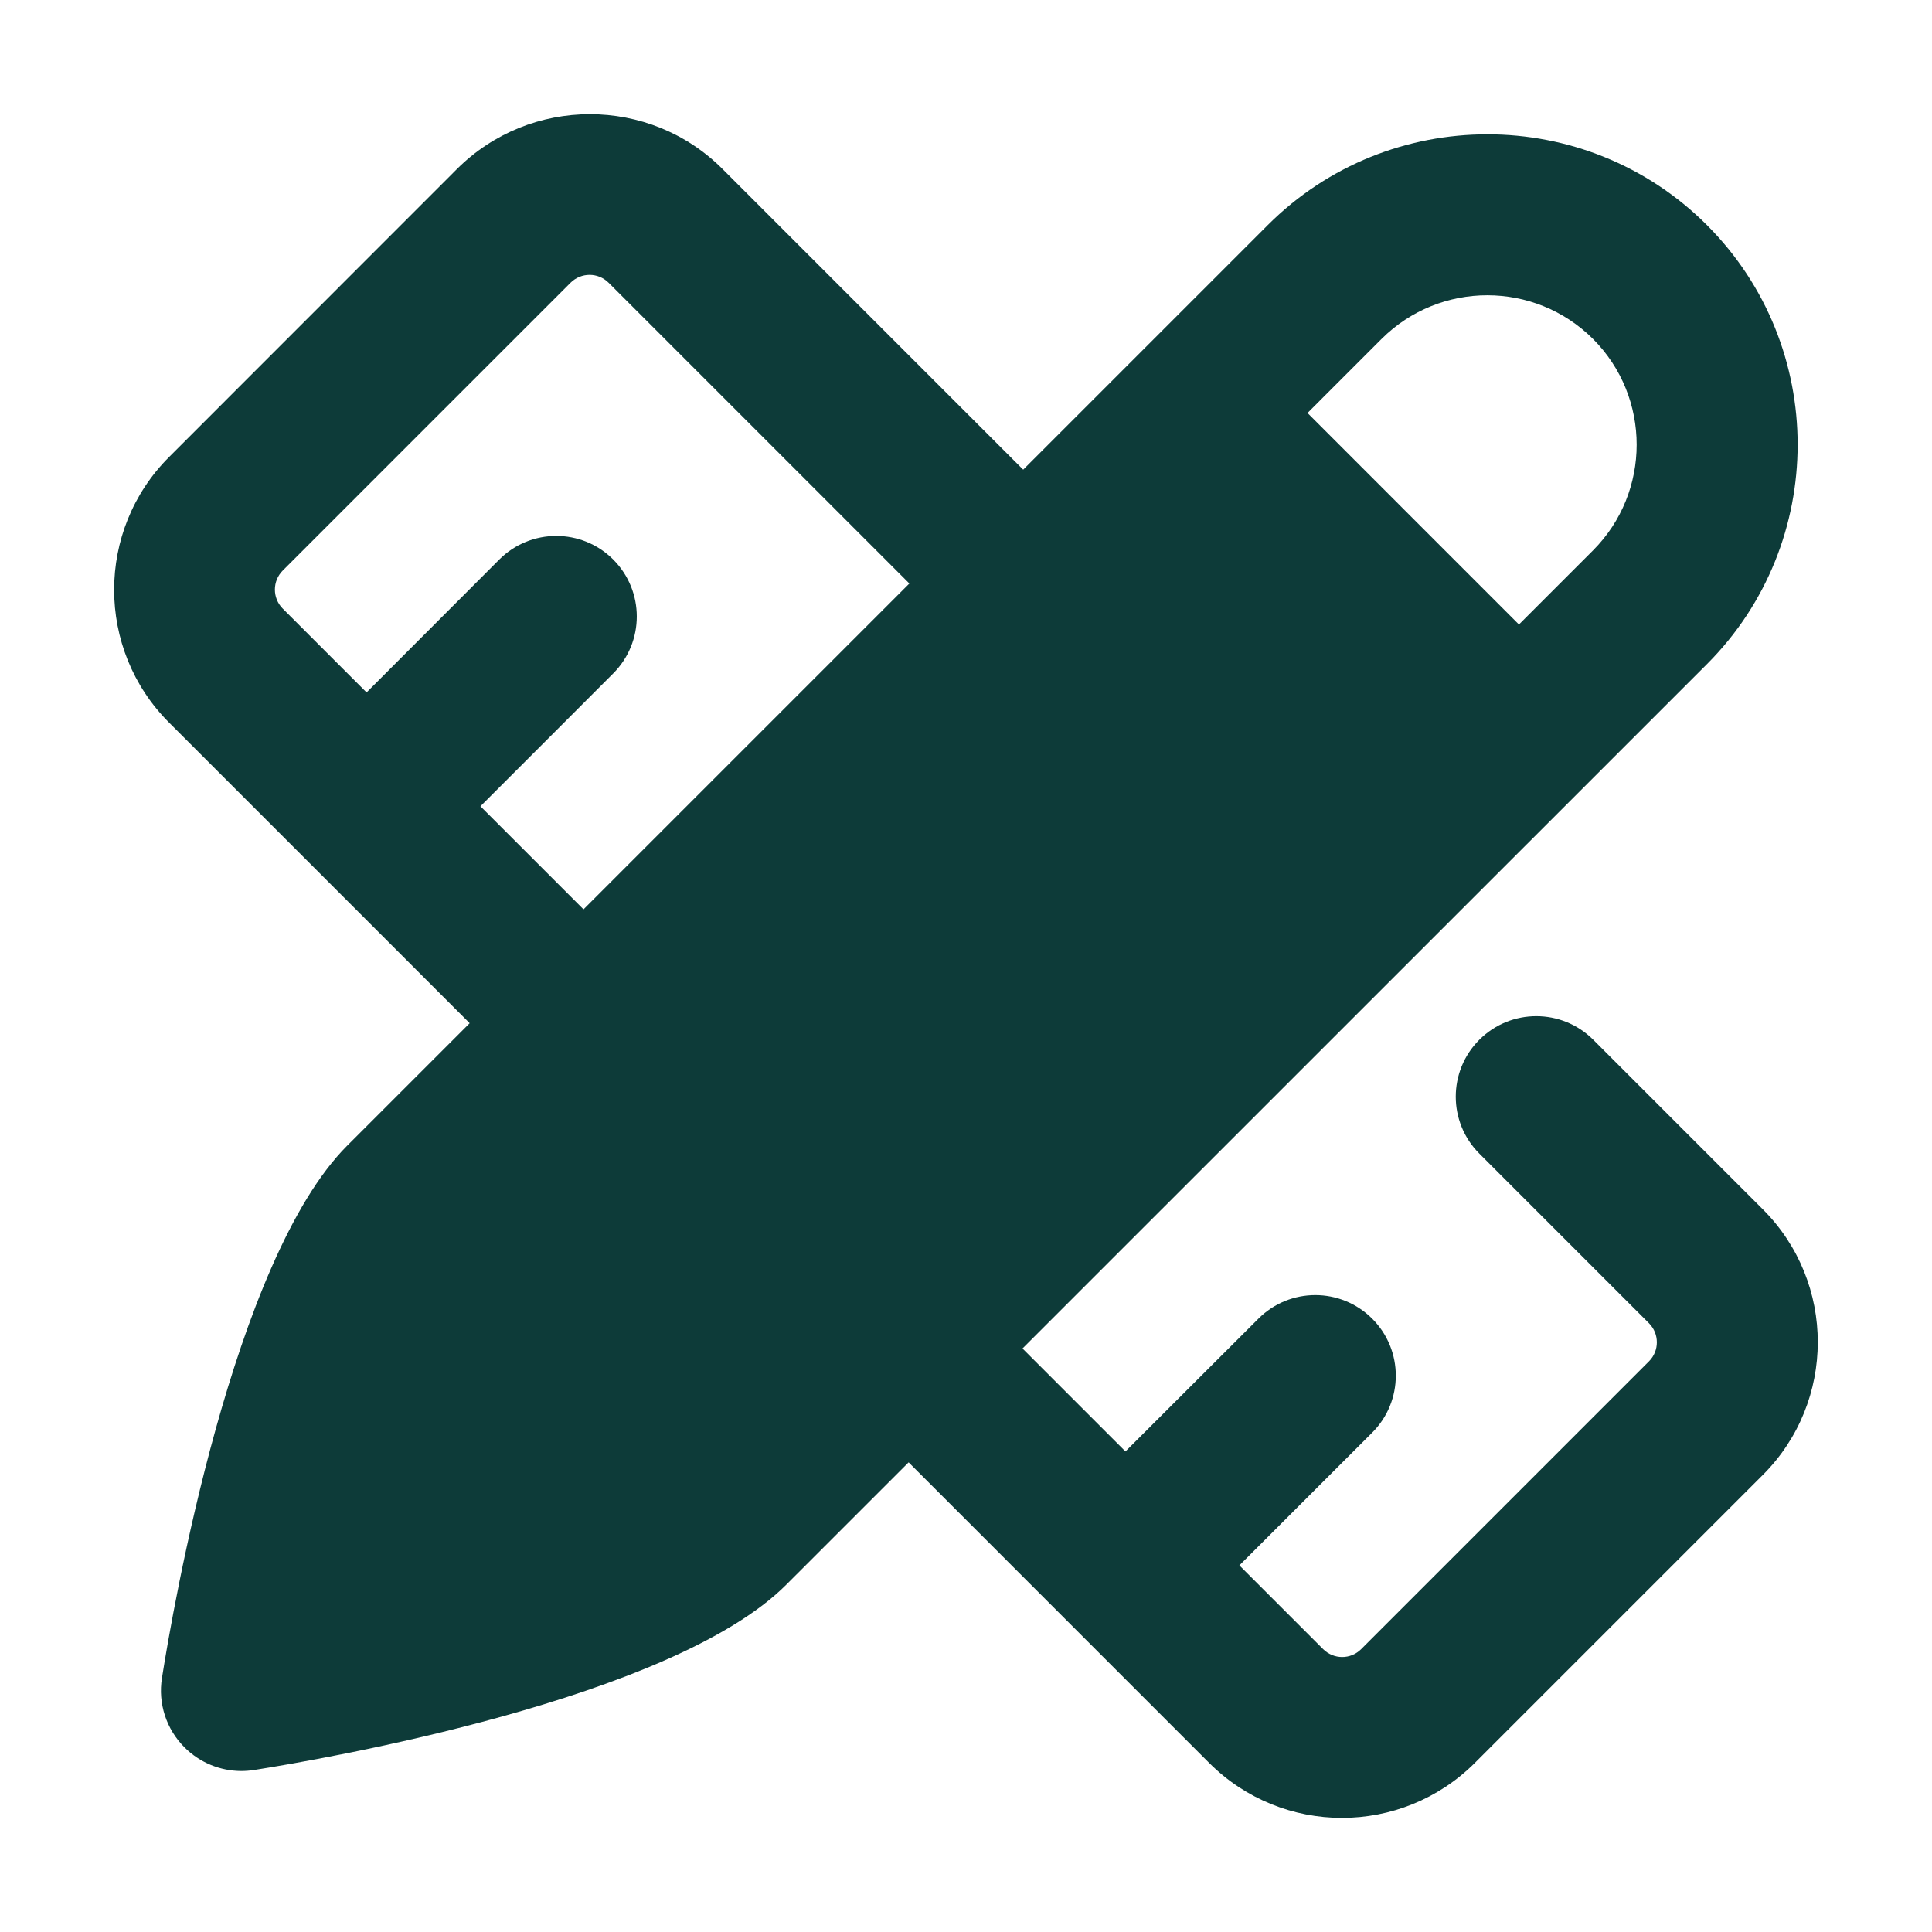 <svg width="30" height="30" viewBox="0 0 30 30" fill="none" xmlns="http://www.w3.org/2000/svg">
<path d="M16.772 8.177L11.22 2.625C10.085 1.488 8.233 1.49 7.095 2.625L2.625 7.097C1.488 8.233 1.488 10.083 2.625 11.22L8.177 16.772C8.42 17.015 8.74 17.138 9.06 17.138C9.38 17.138 9.7 17.017 9.943 16.772C10.432 16.283 10.432 15.492 9.943 15.003L7.46 12.52L9.522 10.457C10.01 9.968 10.01 9.177 9.522 8.688C9.033 8.2 8.242 8.2 7.753 8.688L5.692 10.752L4.39 9.45C4.228 9.287 4.228 9.023 4.39 8.86L8.86 4.39C9.025 4.227 9.287 4.228 9.45 4.39L15.002 9.942C15.49 10.43 16.282 10.43 16.77 9.942C17.258 9.453 17.258 8.662 16.77 8.173L16.772 8.177Z" fill="#0D3B39"/>
<path d="M27.375 18.78L24.74 16.145C24.251 15.657 23.46 15.657 22.971 16.145C22.483 16.633 22.483 17.425 22.971 17.913L25.606 20.548C25.768 20.712 25.768 20.975 25.606 21.138L21.136 25.608C20.971 25.772 20.71 25.77 20.546 25.608L19.245 24.307L21.308 22.245C21.796 21.758 21.796 20.965 21.308 20.477C20.82 19.988 20.028 19.988 19.54 20.477L17.476 22.538L14.993 20.055C14.505 19.567 13.713 19.567 13.225 20.055C12.736 20.543 12.736 21.335 13.225 21.823L18.776 27.375C19.345 27.943 20.091 28.228 20.838 28.228C21.585 28.228 22.331 27.943 22.901 27.375L27.373 22.903C28.51 21.767 28.511 19.917 27.375 18.78Z" fill="#0D3B39"/>
<path d="M26.505 3.495C24.625 1.615 21.565 1.617 19.686 3.495L5.391 17.79C3.616 19.567 2.683 24.987 2.515 26.055C2.451 26.45 2.583 26.852 2.865 27.133C3.101 27.37 3.42 27.5 3.748 27.5C3.813 27.5 3.878 27.495 3.943 27.485C5.011 27.317 10.431 26.385 12.208 24.608L26.505 10.313C28.383 8.433 28.383 5.375 26.505 3.495ZM24.736 8.547L23.586 9.697L20.303 6.413L21.453 5.263C21.905 4.812 22.5 4.585 23.095 4.585C23.69 4.585 24.283 4.812 24.736 5.263C25.64 6.168 25.64 7.642 24.736 8.547Z" fill="#0D3B39"/>
</svg>
